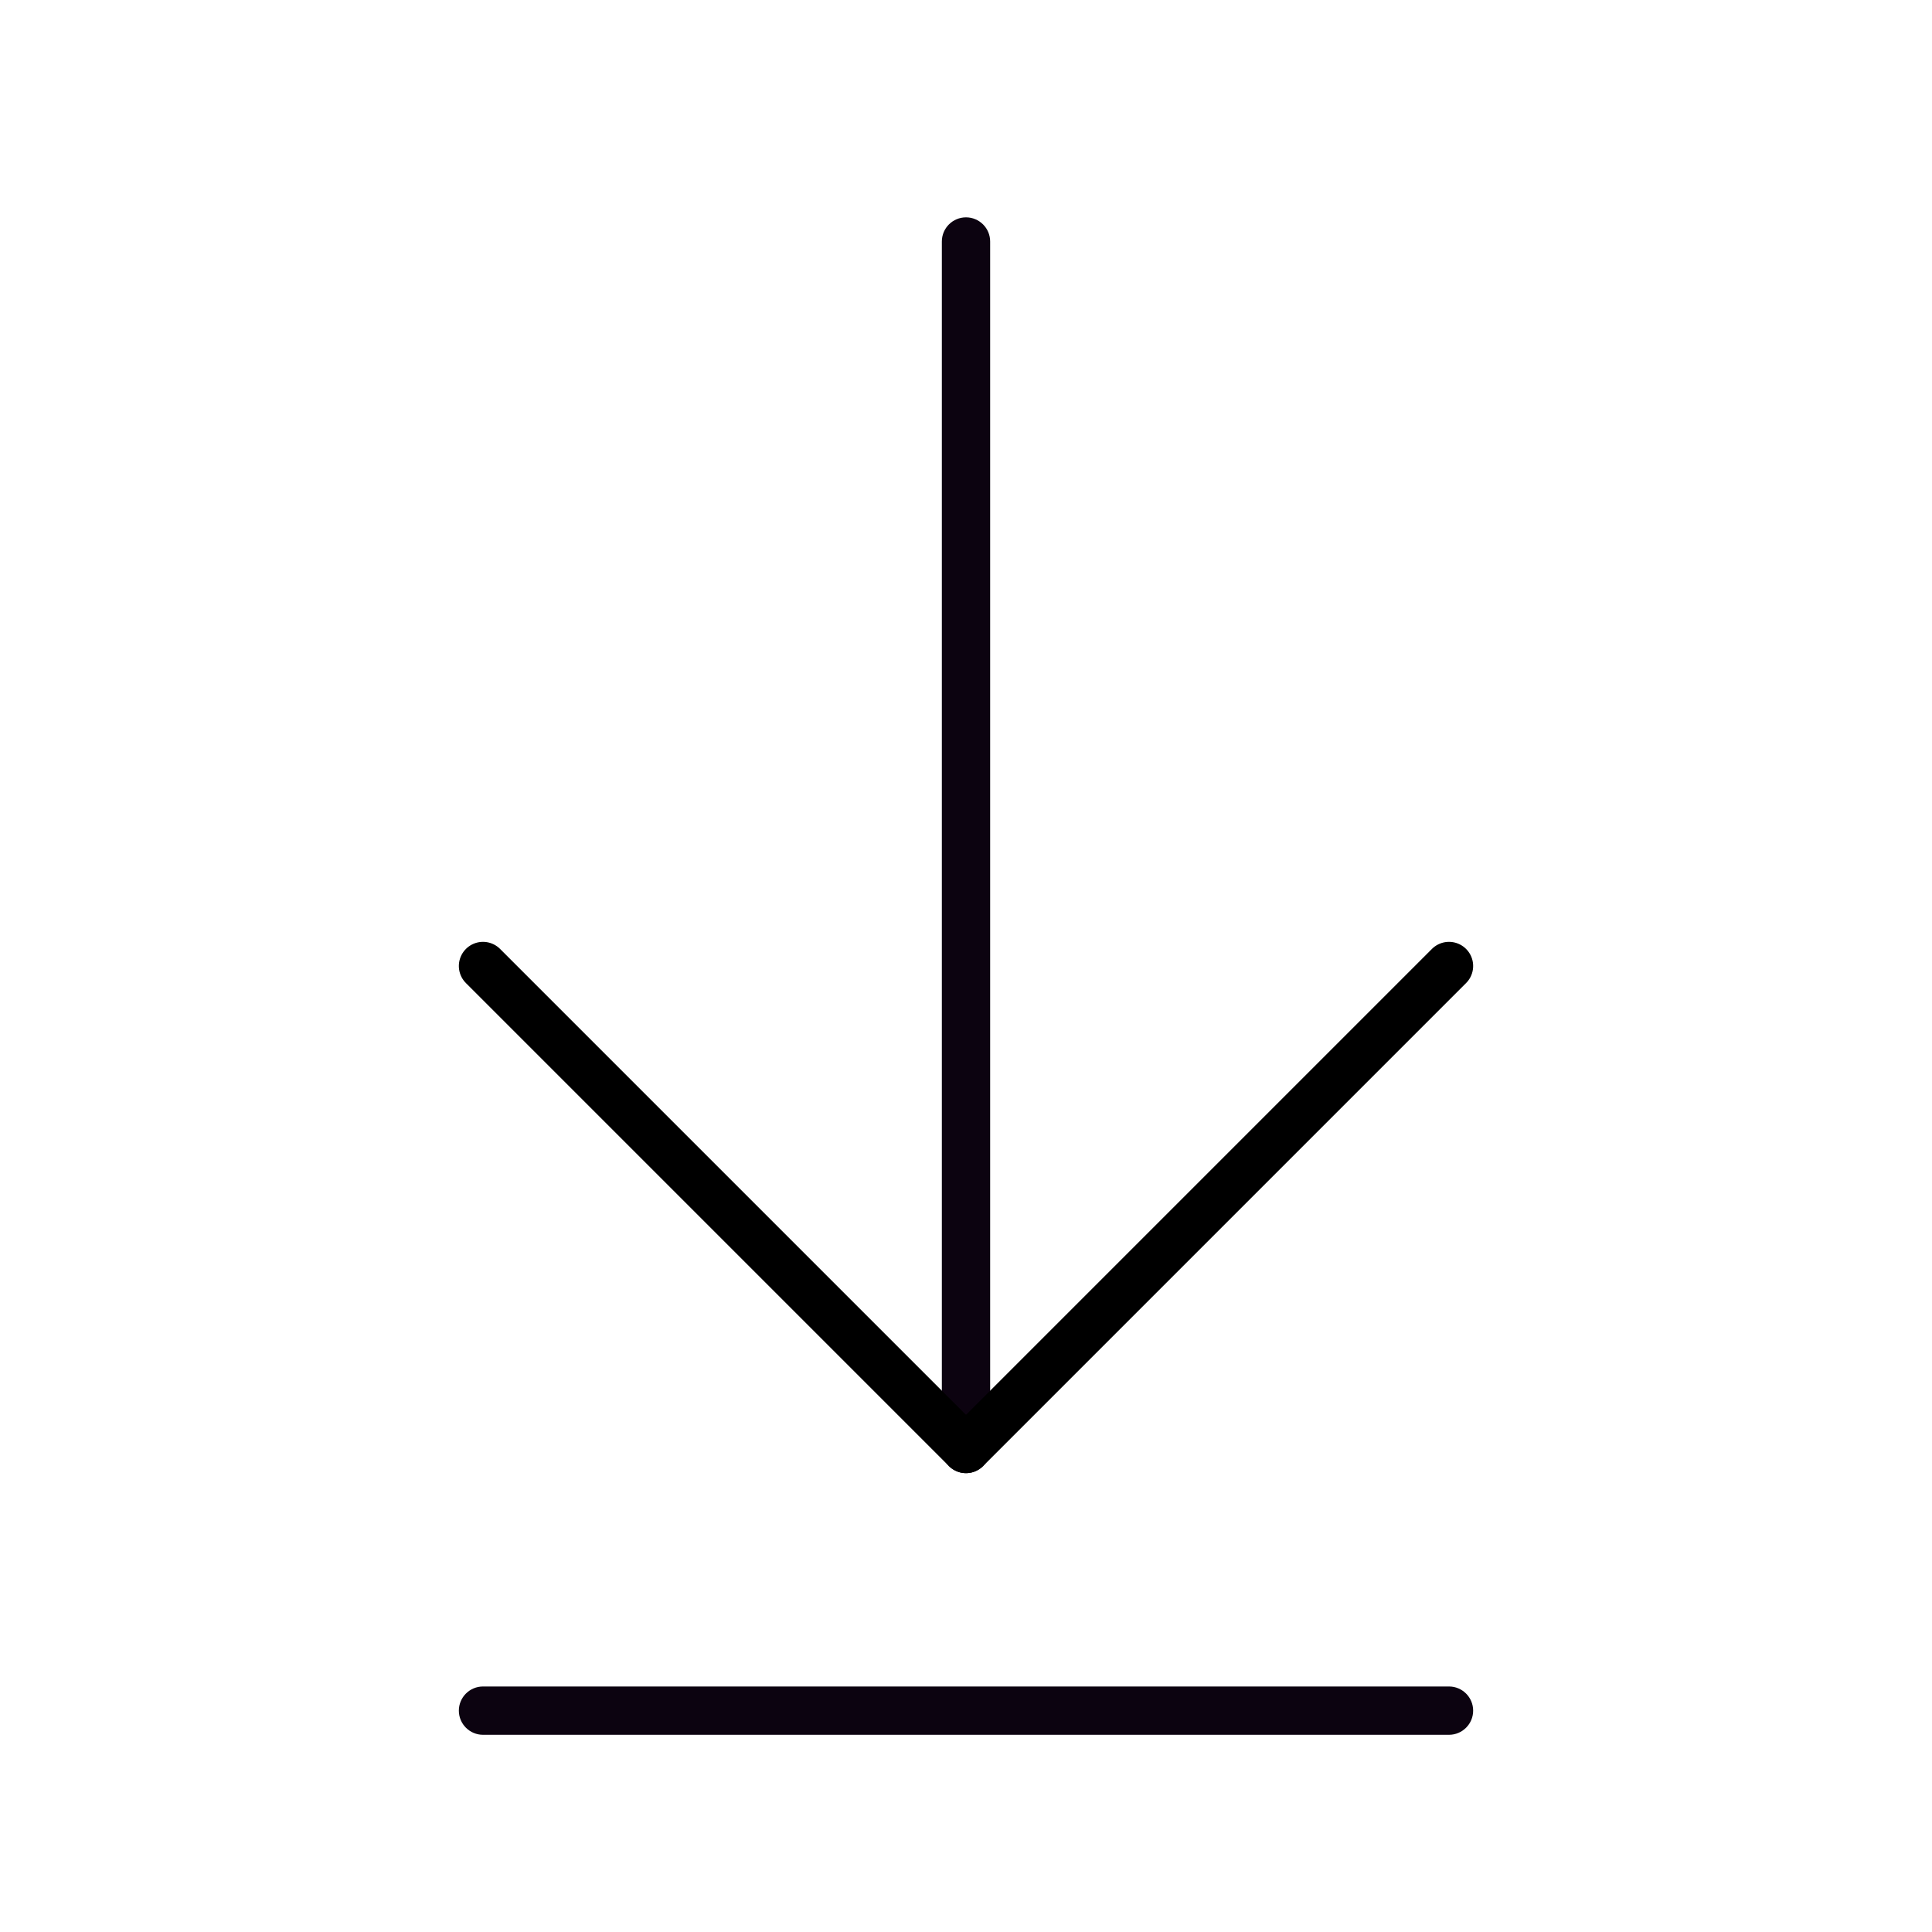 <svg width="40" height="40" viewBox="0 0 40 40" fill="none" xmlns="http://www.w3.org/2000/svg">
<path fill-rule="evenodd" clip-rule="evenodd" d="M20.5 5C20.5 4.724 20.276 4.5 20 4.5C19.724 4.5 19.5 4.724 19.5 5L19.5 30C19.5 30.276 19.724 30.5 20 30.5C20.276 30.5 20.5 30.276 20.5 30L20.5 5ZM30 35.917C30.276 35.917 30.5 35.693 30.5 35.417C30.5 35.141 30.276 34.917 30 34.917H10C9.724 34.917 9.5 35.141 9.5 35.417C9.5 35.693 9.724 35.917 10 35.917H30Z" fill="#0C0310"/>
<path d="M10 20L20 30L30 20" stroke="black" stroke-linecap="round" stroke-linejoin="round"/>
</svg>
